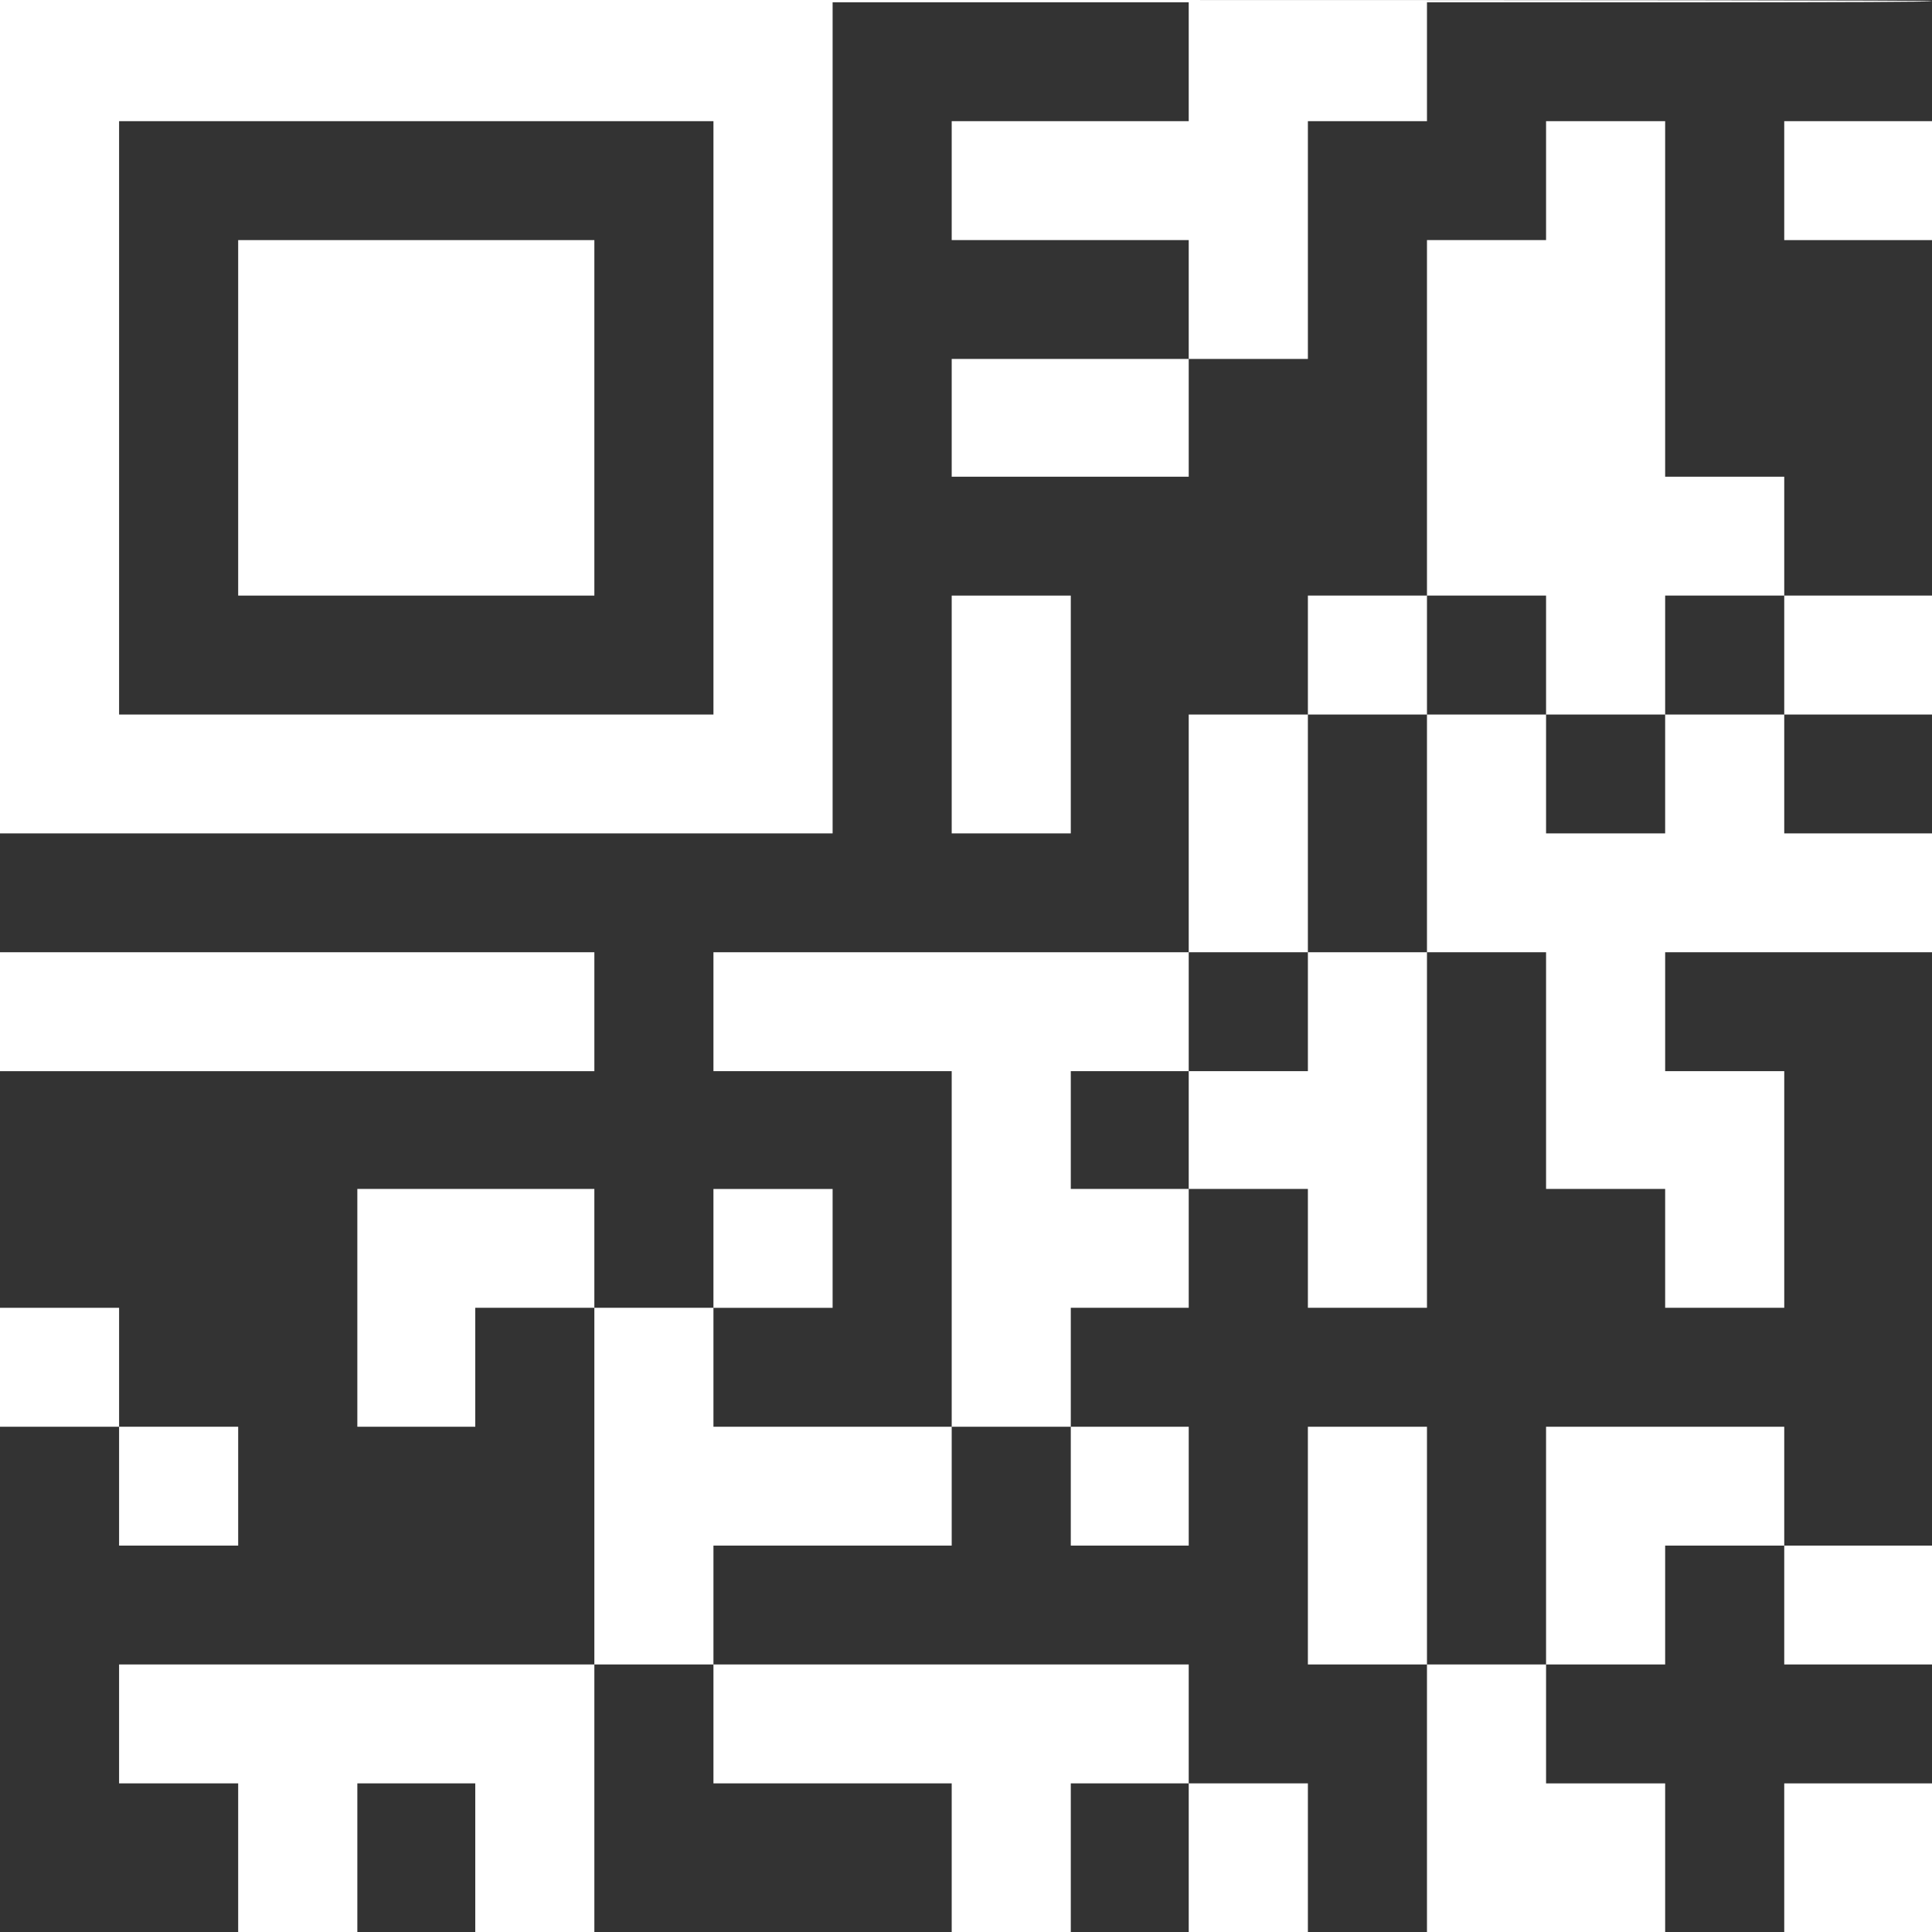 <?xml version="1.0" encoding="UTF-8" standalone="no"?><!DOCTYPE svg PUBLIC "-//W3C//DTD SVG 1.1//EN" "http://www.w3.org/Graphics/SVG/1.1/DTD/svg11.dtd"><svg width="25px" height="25px" viewBox="0 0 25 25" version="1.1" xmlns="http://www.w3.org/2000/svg" xmlns:xlink="http://www.w3.org/1999/xlink" xml:space="preserve" xmlns:serif="http://www.serif.com/" style="fill-rule:evenodd;clip-rule:evenodd;stroke-linejoin:round;stroke-miterlimit:1.414;"><rect x="0" y="0" width="25" height="25" fill="#333333" stroke="none"/><g><path d="M0,5.392l0,5.392l10.774,0l0,-10.754l4.608,0l0,0.769l0,0.769l-1.533,0l-1.534,0l0,0.769l0,0.77l3.067,0l0,0.769l0,0.769l-1.533,0l-1.534,0l0,0.762l0,0.762l3.067,0l0,-1.524l1.542,0l0,-3.077l1.541,0l0,-1.538l3.267,0c2.168,0 3.268,-0.005 3.268,-0.015c0,-0.011 -4.176,-0.015 -12.5,-0.015l-12.5,0l0,5.392Zm9.232,0.015l0,3.839l-3.845,0l-3.846,0l0,-7.678l7.691,0l0,3.839Z" style="fill:#fff;fill-rule:nonzero;"/><path d="M3.082,5.407l0,2.3l4.609,0l0,-4.6l-2.304,0l-2.305,0l0,2.3Z" style="fill:#fff;fill-rule:nonzero;"/><path d="M20.006,2.337l0,0.77l-0.771,0l-0.77,0l0,2.3l0,2.3l-0.771,0l-0.77,0l0,0.769l0,0.77l-0.771,0l-0.771,0l0,1.538l0,1.538l-3.075,0l-3.075,0l0,0.77l0,0.769l3.083,0l0,2.3l0,2.301l-1.541,0l-1.542,0l0,-1.539l1.542,0l0,-1.538l-0.771,0l-0.771,0l0,0.769l0,0.769l-0.77,0l-0.771,0l0,-1.538l-1.534,0l-1.533,0l0,1.538l0,1.539l1.526,0l0,-1.539l1.541,0l0,2.308l0,2.307l-3.075,0l-3.075,0l0,0.77l0,0.769l1.541,0l0,0.961l0,0.962l1.542,0l0,-1.923l1.526,0l0,0.961l0,0.962l1.541,0l0,-3.462l1.541,0l0,0.77l0,0.769l3.083,0l0,0.961l0,0.962l1.541,0l0,-1.923l1.526,0l0,0.961l0,0.962l1.542,0l0,-1.923l-0.771,0l-0.771,0l0,-1.539l-3.075,0l-3.075,0l0,-1.538l3.083,0l0,-1.538l1.541,0l0,0.769l0,0.769l1.526,0l0,-1.538l-0.763,0l-0.763,0l0,-1.539l1.526,0l0,-1.538l1.542,0l0,0.769l0,0.769l1.541,0l0,-4.601l1.541,0l0,1.532l0,1.531l1.541,0l0,0.769l0,0.769l1.541,0l0,-3.062l-0.77,0l-0.771,0l0,-1.539l3.453,0l0,-1.538l-0.956,0l-0.956,0l0,-1.538l1.912,0l0,-1.539l-0.956,0l-0.956,0l0,-1.538l-0.77,0l-0.771,0l0,-4.601l-0.77,0l-0.771,0l0,0.769Zm0,6.139l0,0.77l1.541,0l0,-1.539l1.541,0l0,0.769l0,0.77l-0.77,0l-0.771,0l0,0.769l0,0.769l-0.77,0l-0.771,0l0,-1.538l-0.771,0l-0.77,0l0,1.538l0,1.538l-0.771,0l-0.77,0l0,0.77l0,0.769l-0.771,0l-0.771,0l0,0.762l0,0.762l-0.763,0l-0.763,0l0,-1.524l1.526,0l0,-1.539l1.542,0l0,-3.076l1.541,0l0,-1.539l1.541,0l0,0.769Z" style="fill:#fff;fill-rule:nonzero;"/><path d="M23.088,2.337l0,0.77l1.912,0l0,-1.539l-0.956,0l-0.956,0l0,0.769Z" style="fill:#fff;fill-rule:nonzero;"/><path d="M12.315,9.246l0,1.538l1.541,0l0,-3.077l-0.771,0l-0.77,0l0,1.539Z" style="fill:#fff;fill-rule:nonzero;"/><path d="M0,13.092l0,0.769l7.691,0l0,-1.539l-3.845,0l-3.846,0l0,0.77Z" style="fill:#fff;fill-rule:nonzero;"/><path d="M0,17.692l0,0.77l1.541,0l0,0.769l0,0.769l1.541,0l0,-1.538l-0.77,0l-0.771,0l0,-1.539l-0.77,0l-0.771,0l0,0.769Z" style="fill:#fff;fill-rule:nonzero;"/><path d="M16.924,20l0,1.538l1.541,0l0,1.731l0,1.731l3.082,0l0,-1.923l-0.77,0l-0.771,0l0,-1.539l1.541,0l0,-1.538l1.541,0l0,0.769l0,0.769l1.912,0l0,-1.538l-0.956,0l-0.956,0l0,-1.538l-1.541,0l-1.541,0l0,1.538l0,1.538l-0.771,0l-0.77,0l0,-3.076l-0.771,0l-0.77,0l0,1.538Z" style="fill:#fff;fill-rule:nonzero;"/><path d="M23.088,24.038l0,0.962l1.912,0l0,-1.923l-0.956,0l-0.956,0l0,0.961Z" style="fill:#fff;fill-rule:nonzero;"/></g></svg>
